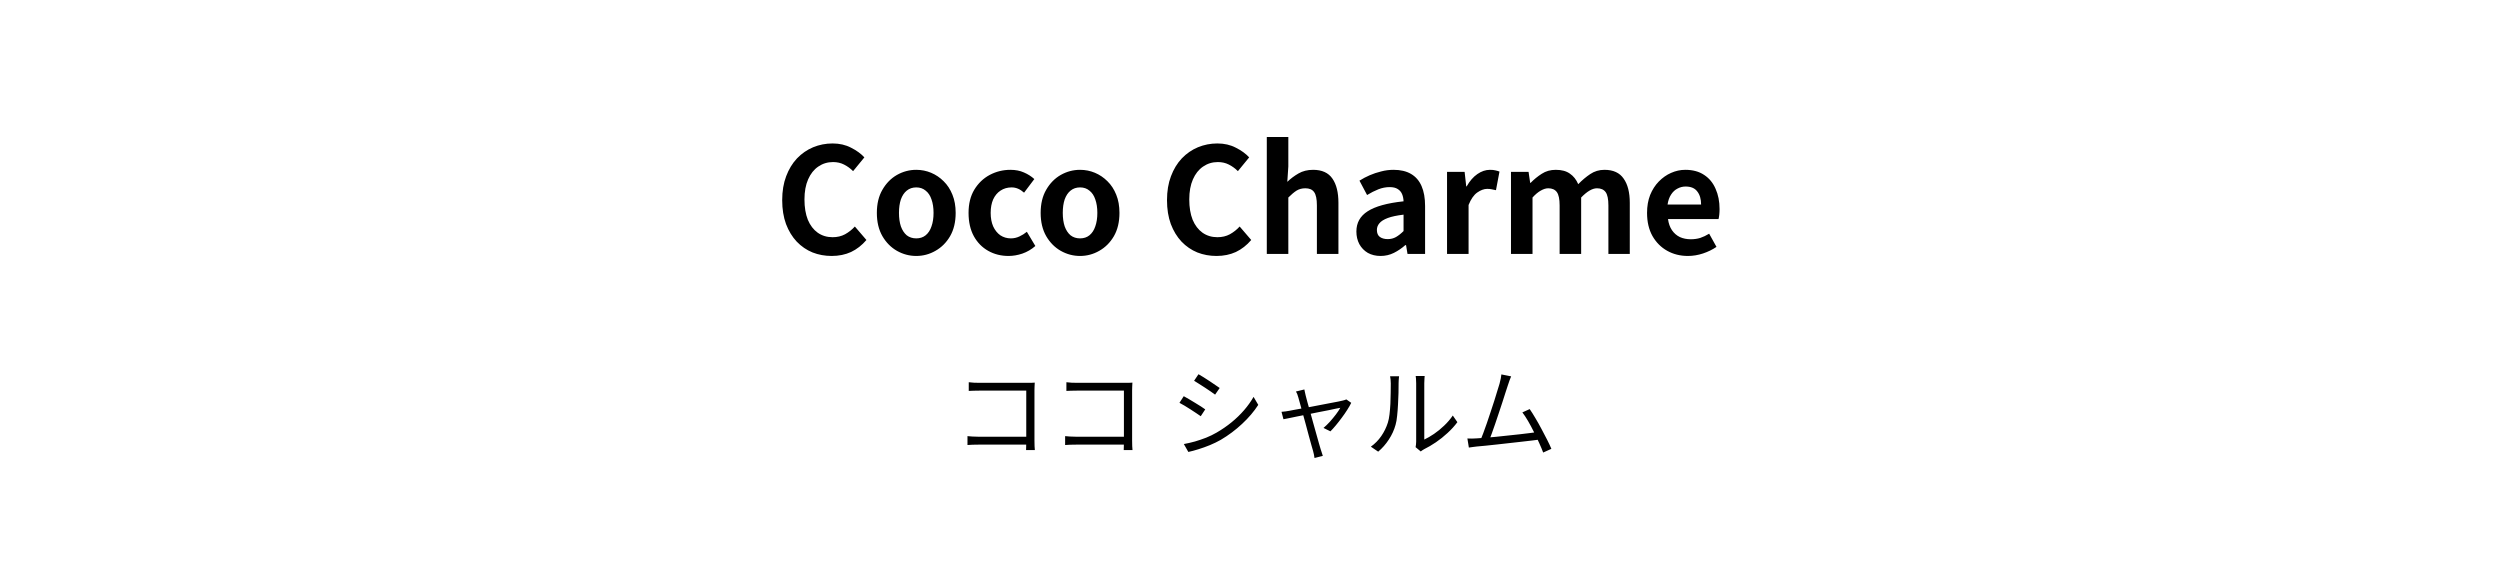 <svg xmlns="http://www.w3.org/2000/svg" fill="none" viewBox="0 0 256 60" height="60" width="256">
<path fill="black" d="M99.2 39.14C99.366 39.16 99.549 39.177 99.749 39.19C99.95 39.197 100.129 39.2 100.289 39.2H105.219C105.339 39.2 105.466 39.2 105.599 39.2C105.739 39.193 105.859 39.187 105.959 39.18C105.953 39.293 105.946 39.423 105.939 39.57C105.933 39.71 105.929 39.84 105.929 39.96V45.12C105.929 45.3 105.933 45.487 105.939 45.68C105.953 45.873 105.963 46.01 105.969 46.09H105.069C105.076 46.01 105.079 45.89 105.079 45.73C105.086 45.563 105.089 45.39 105.089 45.21V40H100.299C100.113 40 99.909 40.003 99.689 40.01C99.476 40.017 99.313 40.023 99.2 40.03V39.14ZM99.07 44.66C99.196 44.673 99.359 44.687 99.559 44.7C99.766 44.713 99.973 44.72 100.179 44.72H105.539V45.53H100.199C99.999 45.53 99.793 45.533 99.579 45.54C99.373 45.547 99.203 45.557 99.07 45.57V44.66ZM109.199 39.14C109.366 39.16 109.549 39.177 109.749 39.19C109.949 39.197 110.129 39.2 110.289 39.2H115.219C115.339 39.2 115.466 39.2 115.599 39.2C115.739 39.193 115.859 39.187 115.959 39.18C115.953 39.293 115.946 39.423 115.939 39.57C115.933 39.71 115.929 39.84 115.929 39.96V45.12C115.929 45.3 115.933 45.487 115.939 45.68C115.953 45.873 115.963 46.01 115.969 46.09H115.069C115.076 46.01 115.079 45.89 115.079 45.73C115.086 45.563 115.089 45.39 115.089 45.21V40H110.299C110.113 40 109.909 40.003 109.689 40.01C109.476 40.017 109.313 40.023 109.199 40.03V39.14ZM109.069 44.66C109.196 44.673 109.359 44.687 109.559 44.7C109.766 44.713 109.973 44.72 110.179 44.72H115.539V45.53H110.199C109.999 45.53 109.793 45.533 109.579 45.54C109.373 45.547 109.203 45.557 109.069 45.57V44.66ZM122.726 38.32C122.872 38.4 123.046 38.503 123.246 38.63C123.446 38.757 123.652 38.89 123.866 39.03C124.079 39.17 124.276 39.303 124.456 39.43C124.642 39.55 124.789 39.65 124.896 39.73L124.426 40.41C124.306 40.323 124.156 40.217 123.976 40.09C123.796 39.963 123.602 39.833 123.396 39.7C123.189 39.56 122.986 39.43 122.786 39.31C122.592 39.183 122.422 39.077 122.276 38.99L122.726 38.32ZM121.226 45.47C121.592 45.403 121.969 45.317 122.356 45.21C122.742 45.097 123.126 44.967 123.506 44.82C123.886 44.667 124.242 44.493 124.576 44.3C125.129 43.98 125.642 43.627 126.116 43.24C126.589 42.853 127.016 42.44 127.396 42C127.776 41.56 128.099 41.107 128.366 40.64L128.846 41.46C128.412 42.133 127.862 42.78 127.196 43.4C126.536 44.02 125.806 44.567 125.006 45.04C124.666 45.233 124.296 45.413 123.896 45.58C123.502 45.74 123.112 45.88 122.726 46C122.346 46.12 121.999 46.213 121.686 46.28L121.226 45.47ZM121.216 40.57C121.362 40.643 121.539 40.743 121.746 40.87C121.952 40.99 122.162 41.117 122.376 41.25C122.589 41.377 122.789 41.5 122.976 41.62C123.162 41.74 123.309 41.84 123.416 41.92L122.956 42.62C122.829 42.527 122.672 42.42 122.486 42.3C122.306 42.173 122.112 42.047 121.906 41.92C121.699 41.787 121.496 41.66 121.296 41.54C121.096 41.42 120.922 41.323 120.776 41.25L121.216 40.57ZM133.566 39.88C133.586 39.967 133.606 40.063 133.626 40.17C133.652 40.277 133.679 40.393 133.706 40.52C133.746 40.66 133.802 40.877 133.876 41.17C133.956 41.457 134.049 41.787 134.156 42.16C134.262 42.533 134.369 42.92 134.476 43.32C134.589 43.713 134.696 44.093 134.796 44.46C134.902 44.827 134.992 45.147 135.066 45.42C135.146 45.687 135.202 45.88 135.236 46C135.262 46.06 135.286 46.13 135.306 46.21C135.332 46.297 135.359 46.38 135.386 46.46C135.412 46.547 135.436 46.62 135.456 46.68L134.606 46.9C134.592 46.787 134.572 46.667 134.546 46.54C134.526 46.42 134.496 46.297 134.456 46.17C134.422 46.057 134.366 45.86 134.286 45.58C134.212 45.3 134.122 44.973 134.016 44.6C133.916 44.227 133.812 43.84 133.706 43.44C133.599 43.04 133.492 42.653 133.386 42.28C133.286 41.907 133.196 41.58 133.116 41.3C133.042 41.013 132.986 40.81 132.946 40.69C132.912 40.563 132.876 40.45 132.836 40.35C132.796 40.25 132.752 40.163 132.706 40.09L133.566 39.88ZM138.366 41.25C138.266 41.463 138.129 41.703 137.956 41.97C137.789 42.237 137.602 42.507 137.396 42.78C137.196 43.053 136.992 43.313 136.786 43.56C136.586 43.8 136.402 44.003 136.236 44.17L135.526 43.82C135.739 43.64 135.956 43.43 136.176 43.19C136.396 42.943 136.602 42.693 136.796 42.44C136.989 42.187 137.139 41.96 137.246 41.76C137.186 41.767 137.046 41.793 136.826 41.84C136.612 41.887 136.346 41.943 136.026 42.01C135.712 42.07 135.369 42.137 134.996 42.21C134.622 42.283 134.246 42.36 133.866 42.44C133.492 42.513 133.139 42.583 132.806 42.65C132.472 42.717 132.182 42.777 131.936 42.83C131.696 42.877 131.526 42.91 131.426 42.93L131.226 42.17C131.366 42.157 131.499 42.143 131.626 42.13C131.759 42.11 131.902 42.087 132.056 42.06C132.122 42.047 132.259 42.02 132.466 41.98C132.679 41.94 132.936 41.893 133.236 41.84C133.542 41.78 133.869 41.72 134.216 41.66C134.562 41.593 134.909 41.527 135.256 41.46C135.609 41.393 135.939 41.33 136.246 41.27C136.552 41.21 136.816 41.16 137.036 41.12C137.256 41.073 137.406 41.04 137.486 41.02C137.546 41.007 137.609 40.99 137.676 40.97C137.749 40.943 137.812 40.92 137.866 40.9L138.366 41.25ZM144.956 45.79C144.976 45.71 144.989 45.623 144.996 45.53C145.009 45.43 145.016 45.33 145.016 45.23C145.016 45.163 145.016 45.017 145.016 44.79C145.016 44.563 145.016 44.287 145.016 43.96C145.016 43.627 145.016 43.267 145.016 42.88C145.016 42.493 145.016 42.107 145.016 41.72C145.016 41.327 145.016 40.96 145.016 40.62C145.016 40.28 145.016 39.987 145.016 39.74C145.016 39.493 145.016 39.327 145.016 39.24C145.016 39.047 145.009 38.887 144.996 38.76C144.982 38.627 144.972 38.54 144.966 38.5H145.886C145.886 38.54 145.879 38.627 145.866 38.76C145.852 38.893 145.846 39.053 145.846 39.24C145.846 39.333 145.846 39.5 145.846 39.74C145.846 39.973 145.846 40.26 145.846 40.6C145.846 40.933 145.846 41.293 145.846 41.68C145.846 42.06 145.846 42.437 145.846 42.81C145.846 43.183 145.846 43.53 145.846 43.85C145.846 44.163 145.846 44.423 145.846 44.63C145.846 44.837 145.846 44.963 145.846 45.01C146.159 44.863 146.492 44.67 146.846 44.43C147.199 44.19 147.542 43.91 147.876 43.59C148.216 43.27 148.512 42.923 148.766 42.55L149.236 43.23C148.949 43.617 148.612 43.987 148.226 44.34C147.846 44.693 147.449 45.01 147.036 45.29C146.622 45.57 146.219 45.807 145.826 46C145.746 46.047 145.676 46.09 145.616 46.13C145.562 46.17 145.519 46.203 145.486 46.23L144.956 45.79ZM140.376 45.74C140.796 45.44 141.152 45.077 141.446 44.65C141.739 44.223 141.962 43.767 142.116 43.28C142.189 43.053 142.246 42.77 142.286 42.43C142.326 42.09 142.356 41.73 142.376 41.35C142.396 40.963 142.406 40.59 142.406 40.23C142.412 39.863 142.416 39.54 142.416 39.26C142.416 39.113 142.409 38.983 142.396 38.87C142.382 38.75 142.366 38.637 142.346 38.53H143.266C143.259 38.57 143.252 38.63 143.246 38.71C143.239 38.783 143.232 38.867 143.226 38.96C143.219 39.053 143.216 39.15 143.216 39.25C143.216 39.53 143.212 39.86 143.206 40.24C143.199 40.613 143.182 41.007 143.156 41.42C143.136 41.827 143.106 42.213 143.066 42.58C143.032 42.947 142.979 43.253 142.906 43.5C142.759 44.033 142.529 44.537 142.216 45.01C141.909 45.483 141.546 45.897 141.126 46.25L140.376 45.74ZM154.741 38.54C154.694 38.667 154.641 38.8 154.581 38.94C154.527 39.08 154.467 39.257 154.401 39.47C154.341 39.637 154.264 39.87 154.171 40.17C154.077 40.47 153.971 40.803 153.851 41.17C153.737 41.53 153.614 41.903 153.481 42.29C153.354 42.677 153.227 43.053 153.101 43.42C152.974 43.787 152.857 44.117 152.751 44.41C152.651 44.697 152.564 44.927 152.491 45.1L151.581 45.13C151.667 44.93 151.767 44.677 151.881 44.37C151.994 44.063 152.117 43.72 152.251 43.34C152.384 42.96 152.514 42.573 152.641 42.18C152.774 41.78 152.901 41.393 153.021 41.02C153.141 40.647 153.244 40.31 153.331 40.01C153.424 39.71 153.497 39.473 153.551 39.3C153.611 39.067 153.654 38.883 153.681 38.75C153.707 38.61 153.727 38.473 153.741 38.34L154.741 38.54ZM156.641 41.89C156.821 42.15 157.014 42.457 157.221 42.81C157.434 43.163 157.644 43.537 157.851 43.93C158.064 44.317 158.257 44.687 158.431 45.04C158.611 45.393 158.754 45.7 158.861 45.96L158.021 46.34C157.921 46.067 157.787 45.747 157.621 45.38C157.454 45.007 157.271 44.623 157.071 44.23C156.877 43.837 156.677 43.463 156.471 43.11C156.264 42.757 156.071 42.463 155.891 42.23L156.641 41.89ZM151.191 44.89C151.431 44.877 151.721 44.857 152.061 44.83C152.407 44.797 152.781 44.763 153.181 44.73C153.581 44.69 153.987 44.647 154.401 44.6C154.821 44.553 155.227 44.51 155.621 44.47C156.014 44.423 156.374 44.38 156.701 44.34C157.027 44.293 157.297 44.257 157.511 44.23L157.731 45C157.504 45.033 157.217 45.07 156.871 45.11C156.524 45.15 156.147 45.193 155.741 45.24C155.341 45.28 154.924 45.327 154.491 45.38C154.064 45.427 153.647 45.473 153.241 45.52C152.834 45.567 152.457 45.607 152.111 45.64C151.764 45.673 151.474 45.7 151.241 45.72C151.114 45.733 150.981 45.75 150.841 45.77C150.701 45.79 150.557 45.81 150.411 45.83L150.261 44.9C150.414 44.907 150.571 44.91 150.731 44.91C150.897 44.903 151.051 44.897 151.191 44.89Z"></path>
<path fill="black" d="M85.167 26.21C84.467 26.21 83.812 26.09 83.202 25.85C82.592 25.6 82.052 25.23 81.582 24.74C81.122 24.25 80.757 23.65 80.487 22.94C80.227 22.23 80.097 21.415 80.097 20.495C80.097 19.575 80.232 18.76 80.502 18.05C80.772 17.33 81.142 16.72 81.612 16.22C82.092 15.72 82.642 15.34 83.262 15.08C83.892 14.82 84.557 14.69 85.257 14.69C85.967 14.69 86.597 14.835 87.147 15.125C87.707 15.405 88.162 15.735 88.512 16.115L87.357 17.525C87.077 17.245 86.767 17.02 86.427 16.85C86.097 16.68 85.722 16.595 85.302 16.595C84.742 16.595 84.237 16.75 83.787 17.06C83.347 17.36 83.002 17.795 82.752 18.365C82.502 18.935 82.377 19.62 82.377 20.42C82.377 21.23 82.492 21.925 82.722 22.505C82.962 23.075 83.297 23.515 83.727 23.825C84.167 24.135 84.677 24.29 85.257 24.29C85.737 24.29 86.162 24.19 86.532 23.99C86.912 23.78 87.247 23.515 87.537 23.195L88.722 24.575C88.262 25.115 87.737 25.525 87.147 25.805C86.557 26.075 85.897 26.21 85.167 26.21ZM93.825 26.21C93.125 26.21 92.465 26.035 91.845 25.685C91.235 25.335 90.74 24.835 90.36 24.185C89.98 23.525 89.79 22.73 89.79 21.8C89.79 20.87 89.98 20.08 90.36 19.43C90.74 18.77 91.235 18.265 91.845 17.915C92.465 17.565 93.125 17.39 93.825 17.39C94.355 17.39 94.86 17.49 95.34 17.69C95.82 17.89 96.25 18.18 96.63 18.56C97.01 18.93 97.31 19.39 97.53 19.94C97.75 20.48 97.86 21.1 97.86 21.8C97.86 22.73 97.67 23.525 97.29 24.185C96.91 24.835 96.41 25.335 95.79 25.685C95.18 26.035 94.525 26.21 93.825 26.21ZM93.825 24.41C94.205 24.41 94.525 24.305 94.785 24.095C95.055 23.875 95.255 23.57 95.385 23.18C95.525 22.79 95.595 22.33 95.595 21.8C95.595 21.27 95.525 20.81 95.385 20.42C95.255 20.03 95.055 19.73 94.785 19.52C94.525 19.3 94.205 19.19 93.825 19.19C93.445 19.19 93.12 19.3 92.85 19.52C92.59 19.73 92.39 20.03 92.25 20.42C92.12 20.81 92.055 21.27 92.055 21.8C92.055 22.33 92.12 22.79 92.25 23.18C92.39 23.57 92.59 23.875 92.85 24.095C93.12 24.305 93.445 24.41 93.825 24.41ZM103.275 26.21C102.505 26.21 101.81 26.035 101.19 25.685C100.57 25.335 100.08 24.835 99.72 24.185C99.36 23.525 99.18 22.73 99.18 21.8C99.18 20.87 99.375 20.08 99.765 19.43C100.165 18.77 100.69 18.265 101.34 17.915C102 17.565 102.71 17.39 103.47 17.39C103.99 17.39 104.45 17.48 104.85 17.66C105.25 17.83 105.605 18.055 105.915 18.335L104.865 19.73C104.665 19.55 104.46 19.415 104.25 19.325C104.04 19.235 103.82 19.19 103.59 19.19C103.16 19.19 102.78 19.3 102.45 19.52C102.13 19.73 101.88 20.03 101.7 20.42C101.53 20.81 101.445 21.27 101.445 21.8C101.445 22.33 101.53 22.79 101.7 23.18C101.88 23.57 102.125 23.875 102.435 24.095C102.755 24.305 103.115 24.41 103.515 24.41C103.815 24.41 104.105 24.345 104.385 24.215C104.665 24.085 104.92 23.925 105.15 23.735L106.02 25.19C105.62 25.54 105.175 25.8 104.685 25.97C104.205 26.13 103.735 26.21 103.275 26.21ZM110.598 26.21C109.898 26.21 109.238 26.035 108.618 25.685C108.008 25.335 107.513 24.835 107.133 24.185C106.753 23.525 106.563 22.73 106.563 21.8C106.563 20.87 106.753 20.08 107.133 19.43C107.513 18.77 108.008 18.265 108.618 17.915C109.238 17.565 109.898 17.39 110.598 17.39C111.128 17.39 111.633 17.49 112.113 17.69C112.593 17.89 113.023 18.18 113.403 18.56C113.783 18.93 114.083 19.39 114.303 19.94C114.523 20.48 114.633 21.1 114.633 21.8C114.633 22.73 114.443 23.525 114.063 24.185C113.683 24.835 113.183 25.335 112.563 25.685C111.953 26.035 111.298 26.21 110.598 26.21ZM110.598 24.41C110.978 24.41 111.298 24.305 111.558 24.095C111.828 23.875 112.028 23.57 112.158 23.18C112.298 22.79 112.368 22.33 112.368 21.8C112.368 21.27 112.298 20.81 112.158 20.42C112.028 20.03 111.828 19.73 111.558 19.52C111.298 19.3 110.978 19.19 110.598 19.19C110.218 19.19 109.893 19.3 109.623 19.52C109.363 19.73 109.163 20.03 109.023 20.42C108.893 20.81 108.828 21.27 108.828 21.8C108.828 22.33 108.893 22.79 109.023 23.18C109.163 23.57 109.363 23.875 109.623 24.095C109.893 24.305 110.218 24.41 110.598 24.41ZM124.571 26.21C123.871 26.21 123.216 26.09 122.606 25.85C121.996 25.6 121.456 25.23 120.986 24.74C120.526 24.25 120.161 23.65 119.891 22.94C119.631 22.23 119.501 21.415 119.501 20.495C119.501 19.575 119.636 18.76 119.906 18.05C120.176 17.33 120.546 16.72 121.016 16.22C121.496 15.72 122.046 15.34 122.666 15.08C123.296 14.82 123.961 14.69 124.661 14.69C125.371 14.69 126.001 14.835 126.551 15.125C127.111 15.405 127.566 15.735 127.916 16.115L126.761 17.525C126.481 17.245 126.171 17.02 125.831 16.85C125.501 16.68 125.126 16.595 124.706 16.595C124.146 16.595 123.641 16.75 123.191 17.06C122.751 17.36 122.406 17.795 122.156 18.365C121.906 18.935 121.781 19.62 121.781 20.42C121.781 21.23 121.896 21.925 122.126 22.505C122.366 23.075 122.701 23.515 123.131 23.825C123.571 24.135 124.081 24.29 124.661 24.29C125.141 24.29 125.566 24.19 125.936 23.99C126.316 23.78 126.651 23.515 126.941 23.195L128.126 24.575C127.666 25.115 127.141 25.525 126.551 25.805C125.961 26.075 125.301 26.21 124.571 26.21ZM129.72 26V14.03H131.925V17.045L131.82 18.62C132.15 18.3 132.53 18.015 132.96 17.765C133.39 17.515 133.89 17.39 134.46 17.39C135.37 17.39 136.03 17.69 136.44 18.29C136.85 18.88 137.055 19.705 137.055 20.765V26H134.85V21.035C134.85 20.385 134.755 19.93 134.565 19.67C134.385 19.41 134.085 19.28 133.665 19.28C133.325 19.28 133.025 19.36 132.765 19.52C132.515 19.68 132.235 19.915 131.925 20.225V26H129.72ZM141.369 26.21C140.879 26.21 140.444 26.105 140.064 25.895C139.694 25.675 139.404 25.375 139.194 24.995C138.994 24.615 138.894 24.185 138.894 23.705C138.894 22.815 139.279 22.125 140.049 21.635C140.819 21.135 142.044 20.795 143.724 20.615C143.714 20.335 143.664 20.09 143.574 19.88C143.484 19.66 143.334 19.485 143.124 19.355C142.924 19.225 142.649 19.16 142.299 19.16C141.909 19.16 141.524 19.235 141.144 19.385C140.764 19.535 140.379 19.73 139.989 19.97L139.209 18.5C139.539 18.29 139.889 18.105 140.259 17.945C140.629 17.785 141.019 17.655 141.429 17.555C141.839 17.445 142.264 17.39 142.704 17.39C143.414 17.39 144.009 17.53 144.489 17.81C144.969 18.09 145.329 18.505 145.569 19.055C145.809 19.605 145.929 20.285 145.929 21.095V26H144.129L143.979 25.1H143.904C143.544 25.42 143.154 25.685 142.734 25.895C142.314 26.105 141.859 26.21 141.369 26.21ZM142.104 24.485C142.414 24.485 142.694 24.415 142.944 24.275C143.204 24.125 143.464 23.92 143.724 23.66V21.98C143.044 22.06 142.504 22.175 142.104 22.325C141.704 22.475 141.419 22.655 141.249 22.865C141.079 23.065 140.994 23.29 140.994 23.54C140.994 23.87 141.094 24.11 141.294 24.26C141.504 24.41 141.774 24.485 142.104 24.485ZM148.177 26V17.6H149.977L150.142 19.085H150.187C150.497 18.535 150.862 18.115 151.282 17.825C151.702 17.535 152.132 17.39 152.572 17.39C152.812 17.39 153.002 17.41 153.142 17.45C153.292 17.48 153.427 17.52 153.547 17.57L153.187 19.475C153.027 19.435 152.882 19.405 152.752 19.385C152.632 19.355 152.477 19.34 152.287 19.34C151.967 19.34 151.627 19.465 151.267 19.715C150.917 19.965 150.622 20.39 150.382 20.99V26H148.177ZM154.725 26V17.6H156.525L156.69 18.725H156.735C157.085 18.365 157.465 18.055 157.875 17.795C158.285 17.525 158.765 17.39 159.315 17.39C159.915 17.39 160.395 17.52 160.755 17.78C161.125 18.03 161.41 18.39 161.61 18.86C162.01 18.45 162.42 18.105 162.84 17.825C163.27 17.535 163.755 17.39 164.295 17.39C165.195 17.39 165.85 17.69 166.26 18.29C166.68 18.88 166.89 19.705 166.89 20.765V26H164.7V21.035C164.7 20.385 164.605 19.93 164.415 19.67C164.225 19.41 163.93 19.28 163.53 19.28C163.29 19.28 163.035 19.36 162.765 19.52C162.505 19.67 162.22 19.905 161.91 20.225V26H159.705V21.035C159.705 20.385 159.61 19.93 159.42 19.67C159.23 19.41 158.935 19.28 158.535 19.28C158.305 19.28 158.05 19.36 157.77 19.52C157.5 19.67 157.22 19.905 156.93 20.225V26H154.725ZM172.843 26.21C172.063 26.21 171.358 26.035 170.728 25.685C170.098 25.335 169.593 24.83 169.213 24.17C168.843 23.51 168.658 22.72 168.658 21.8C168.658 21.12 168.763 20.51 168.973 19.97C169.193 19.43 169.488 18.97 169.858 18.59C170.238 18.2 170.658 17.905 171.118 17.705C171.588 17.495 172.073 17.39 172.573 17.39C173.343 17.39 173.988 17.565 174.508 17.915C175.028 18.255 175.418 18.73 175.678 19.34C175.948 19.94 176.083 20.63 176.083 21.41C176.083 21.61 176.073 21.805 176.053 21.995C176.033 22.175 176.008 22.32 175.978 22.43H170.803C170.863 22.88 170.998 23.26 171.208 23.57C171.418 23.88 171.688 24.115 172.018 24.275C172.348 24.425 172.723 24.5 173.143 24.5C173.483 24.5 173.803 24.455 174.103 24.365C174.403 24.265 174.708 24.12 175.018 23.93L175.768 25.28C175.358 25.56 174.898 25.785 174.388 25.955C173.878 26.125 173.363 26.21 172.843 26.21ZM170.758 20.945H174.193C174.193 20.385 174.063 19.94 173.803 19.61C173.553 19.27 173.153 19.1 172.603 19.1C172.313 19.1 172.038 19.17 171.778 19.31C171.518 19.44 171.298 19.645 171.118 19.925C170.938 20.195 170.818 20.535 170.758 20.945Z"></path>
</svg>
